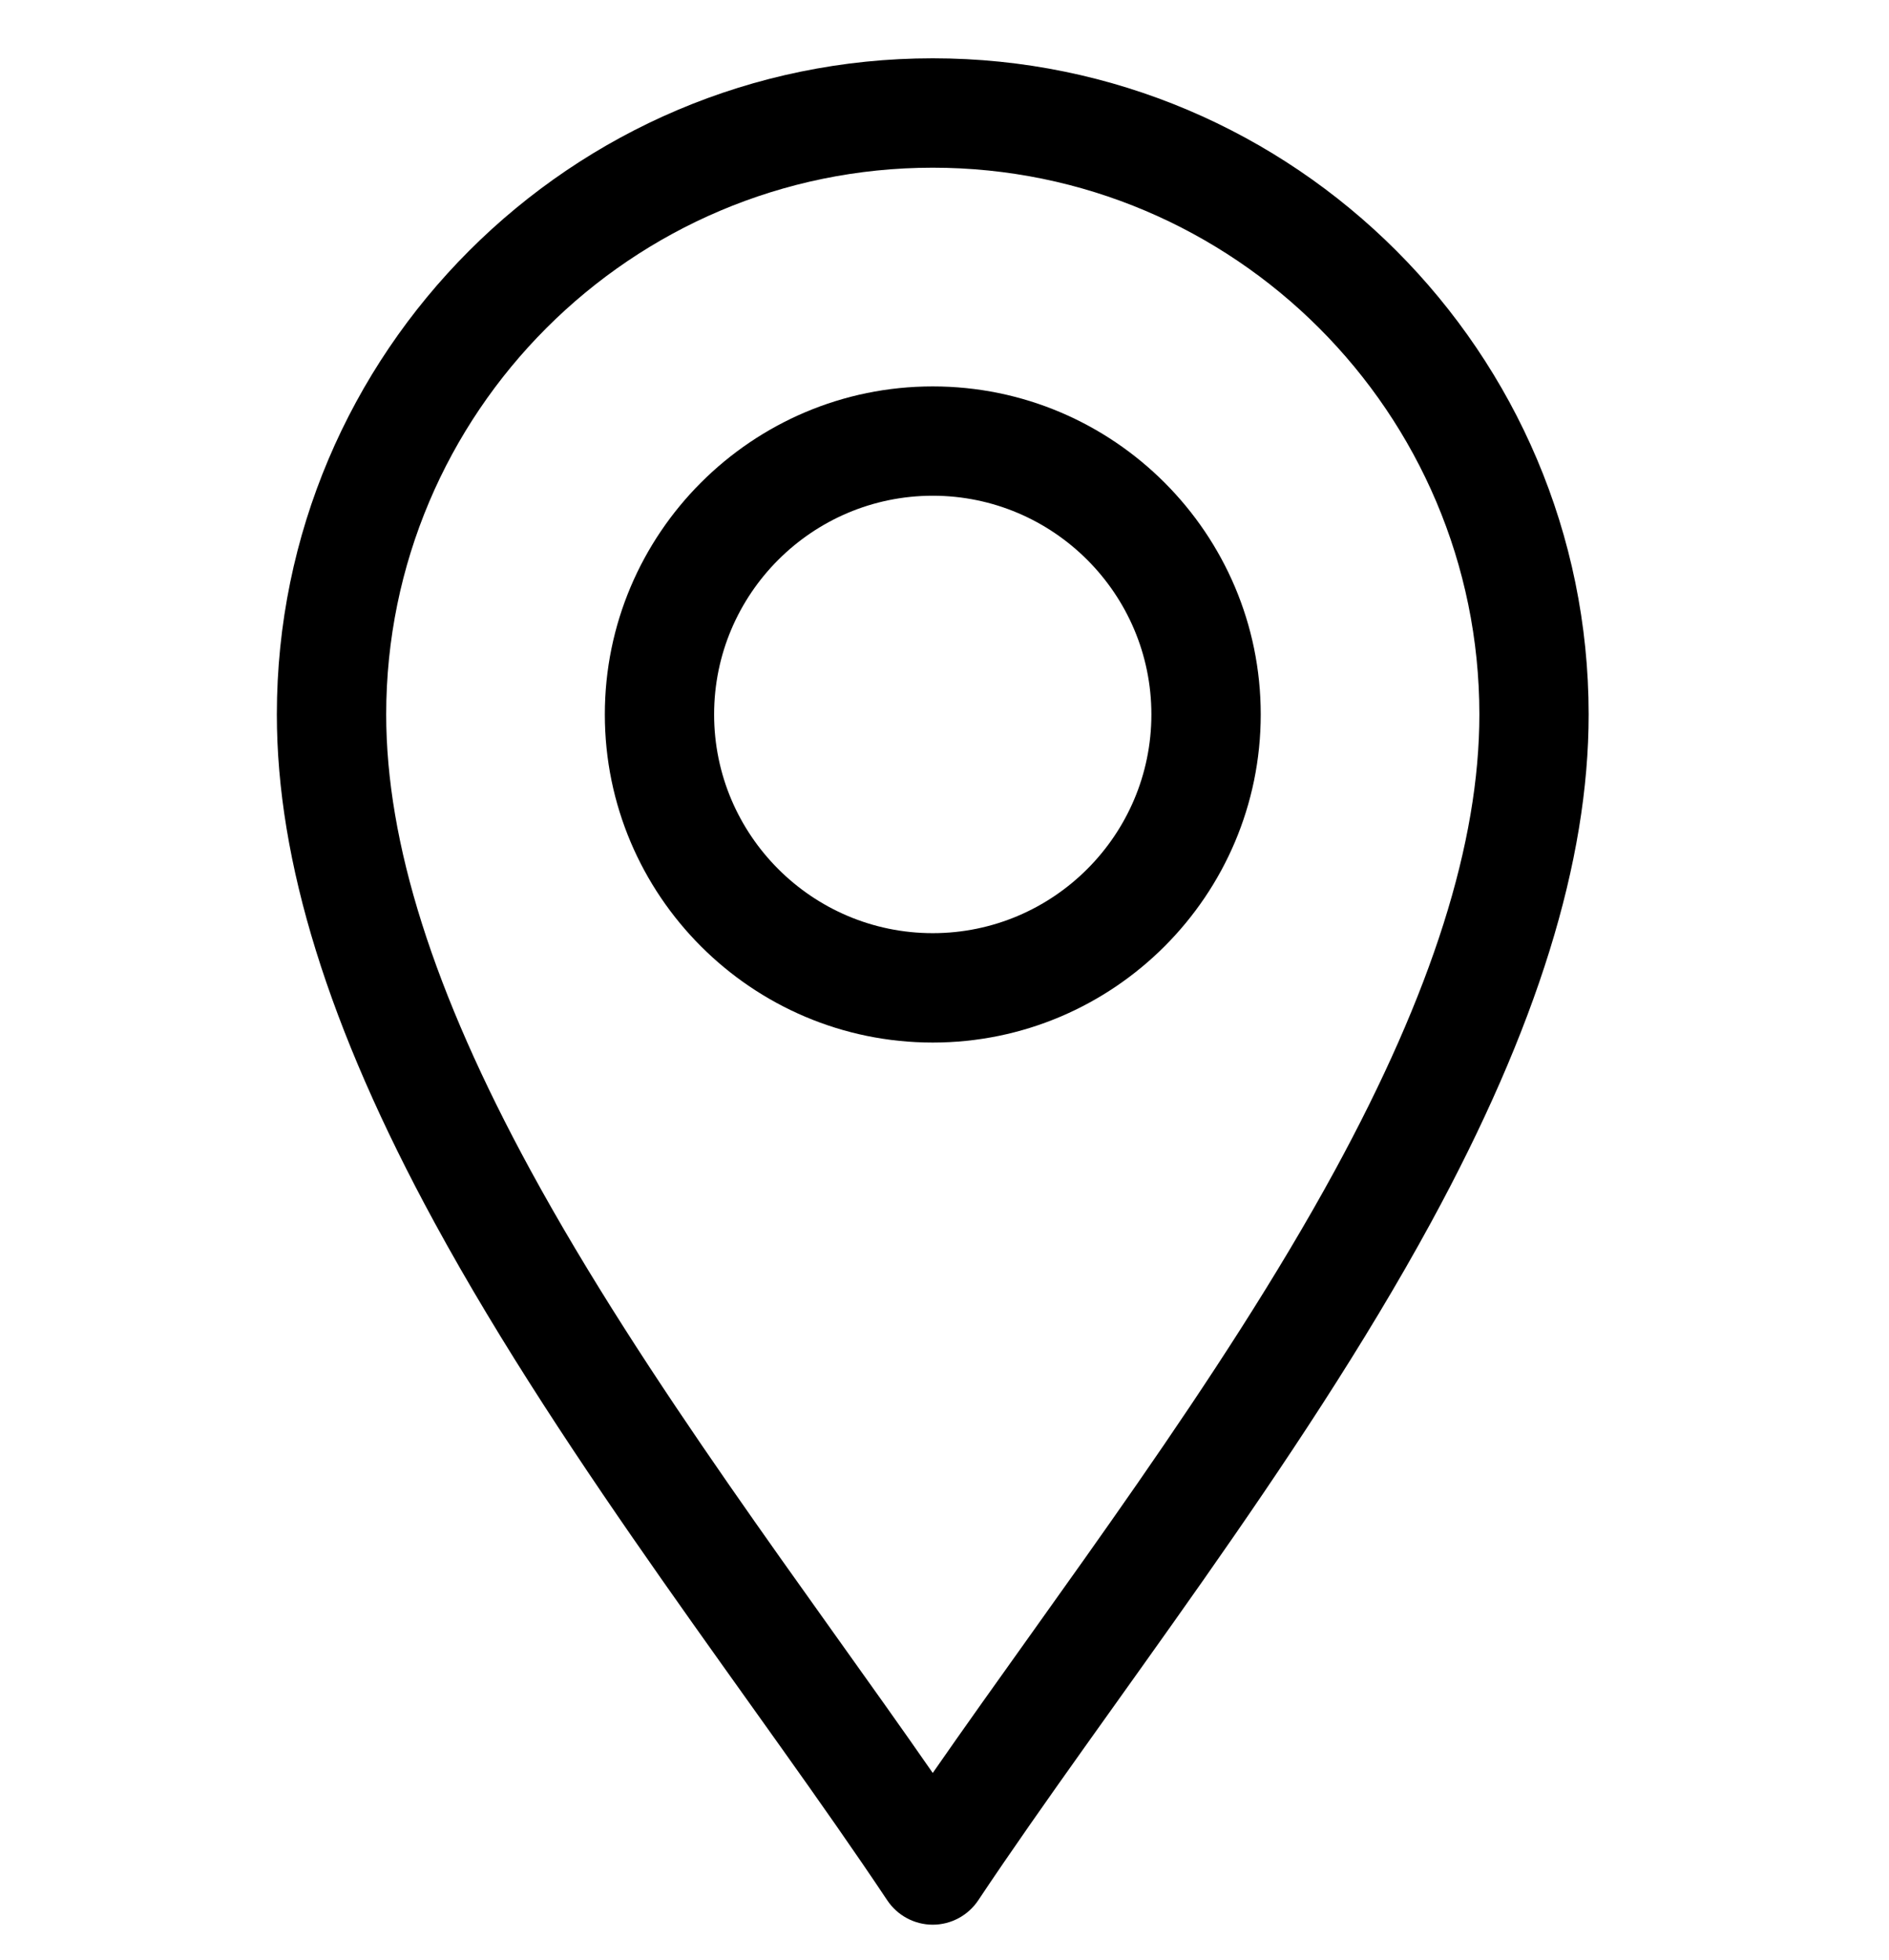 <?xml version="1.0" encoding="UTF-8"?>
<svg xmlns="http://www.w3.org/2000/svg" width="27" height="28" viewBox="0 0 27 28" fill="none">
  <g clip-path="url(#clip0_413_2243)">
    <path d="M12.682 27.152C12.827 27.369 13.071 27.5 13.332 27.5C13.593 27.5 13.837 27.369 13.982 27.152C15.831 24.379 18.554 20.954 20.452 17.47C21.969 14.685 22.707 12.31 22.707 10.208C22.707 5.039 18.501 0.833 13.332 0.833C8.163 0.833 3.957 5.039 3.957 10.208C3.957 12.31 4.695 14.685 6.212 17.47C8.108 20.951 10.837 24.384 12.682 27.152ZM13.332 2.396C17.64 2.396 21.145 5.9 21.145 10.208C21.145 12.042 20.469 14.173 19.08 16.723C17.444 19.725 15.11 22.771 13.332 25.332C11.555 22.771 9.22 19.726 7.584 16.723C6.195 14.173 5.52 12.042 5.52 10.208C5.52 5.9 9.024 2.396 13.332 2.396Z" fill="black"></path>
    <path d="M13.332 14.896C15.917 14.896 18.02 12.793 18.02 10.208C18.02 7.624 15.917 5.521 13.332 5.521C10.747 5.521 8.645 7.624 8.645 10.208C8.645 12.793 10.747 14.896 13.332 14.896ZM13.332 7.083C15.055 7.083 16.457 8.485 16.457 10.208C16.457 11.931 15.055 13.333 13.332 13.333C11.609 13.333 10.207 11.931 10.207 10.208C10.207 8.485 11.609 7.083 13.332 7.083Z" fill="black"></path>
  </g>
  <defs>
    <clipPath id="clip0_413_2243">
      <rect width="26.667" height="26.667" fill="white" transform="translate(0 0.833)"></rect>
    </clipPath>
  </defs>
</svg>
